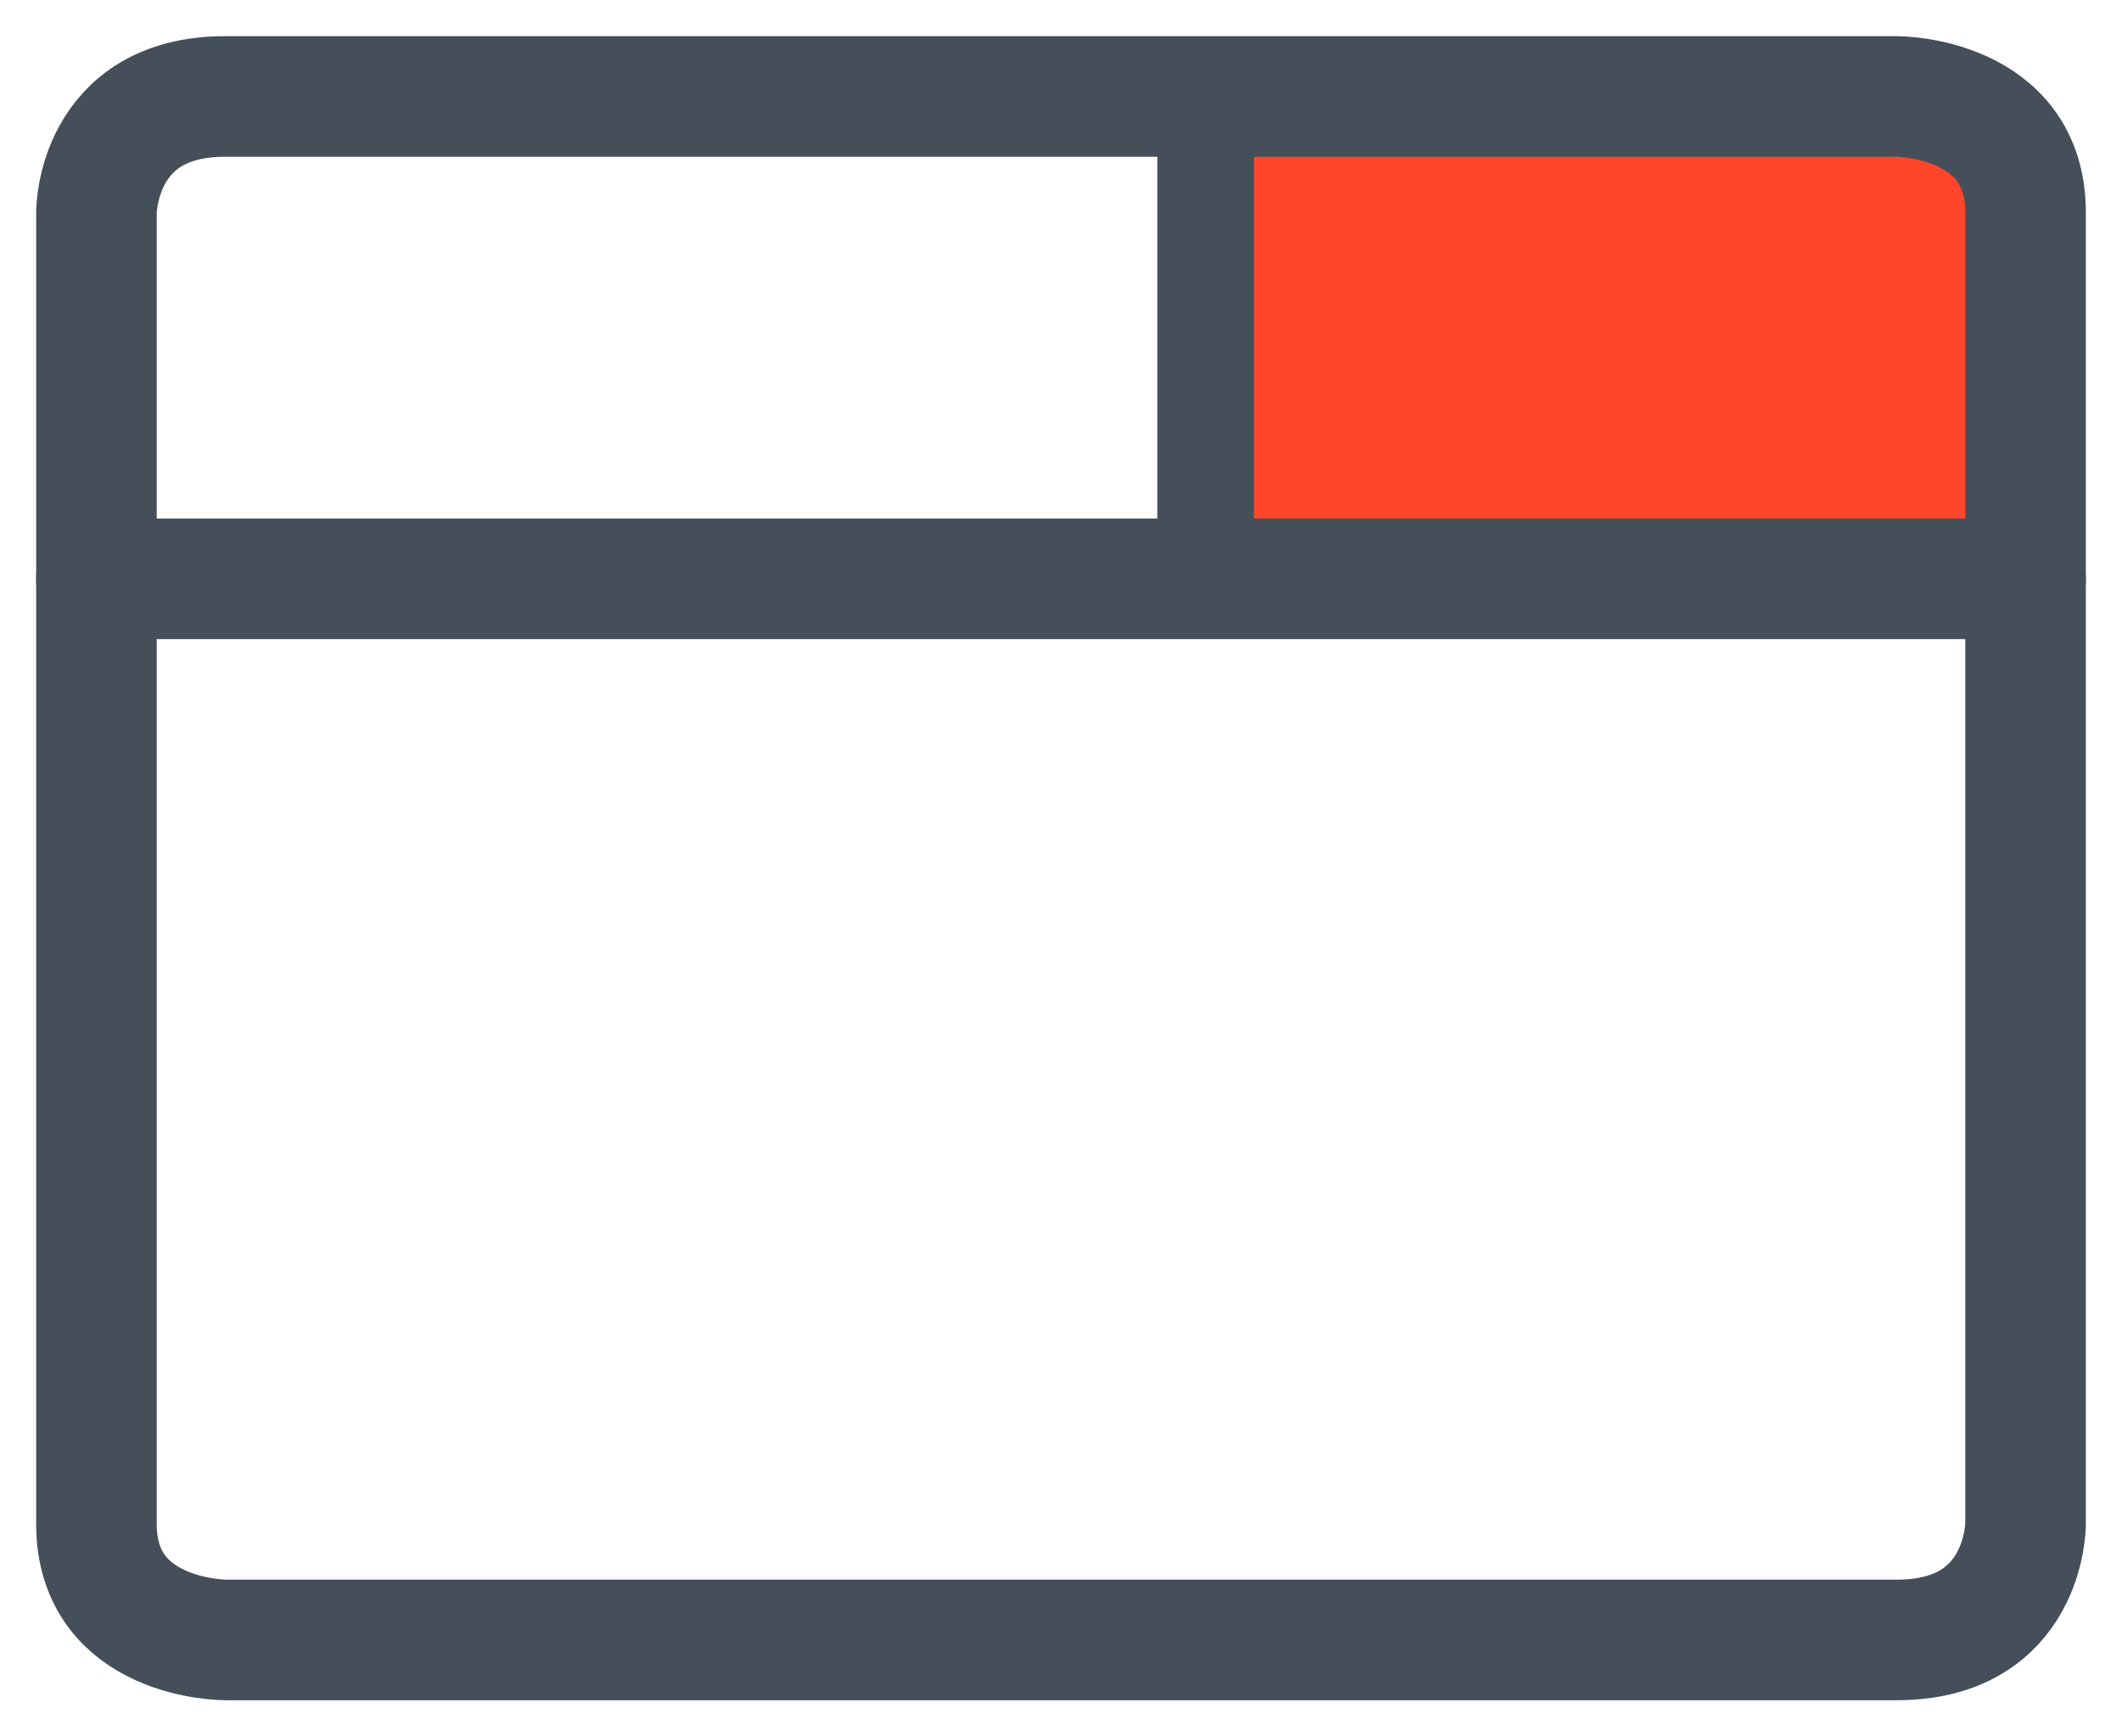 <svg width="22" height="18" viewBox="0 0 22 18" fill="none" xmlns="http://www.w3.org/2000/svg">
    <path d="M12.6 1H20.4C20.4 1 21 1 21 1.375V5.625C21 5.625 21 6 20.4 6H12.6C12.6 6 12 6 12 5.625V1.375C12 1.375 12 1 12.6 1Z" fill="#FF462A"/>
    <path d="M2.333 1H19.667C19.667 1 21 1 21 2.2V15.8C21 15.8 21 17 19.667 17H2.333C2.333 17 1 17 1 15.8V2.2C1 2.2 1 1 2.333 1Z" stroke="#454F59" stroke-width="1.25" stroke-linecap="round" stroke-linejoin="round"/>
    <path d="M1 6H21" stroke="#454F59" stroke-width="1.25" stroke-linecap="round" stroke-linejoin="round"/>
    <line x1="12.5" y1="1" x2="12.5" y2="6" stroke="#454F59"/>
</svg>
